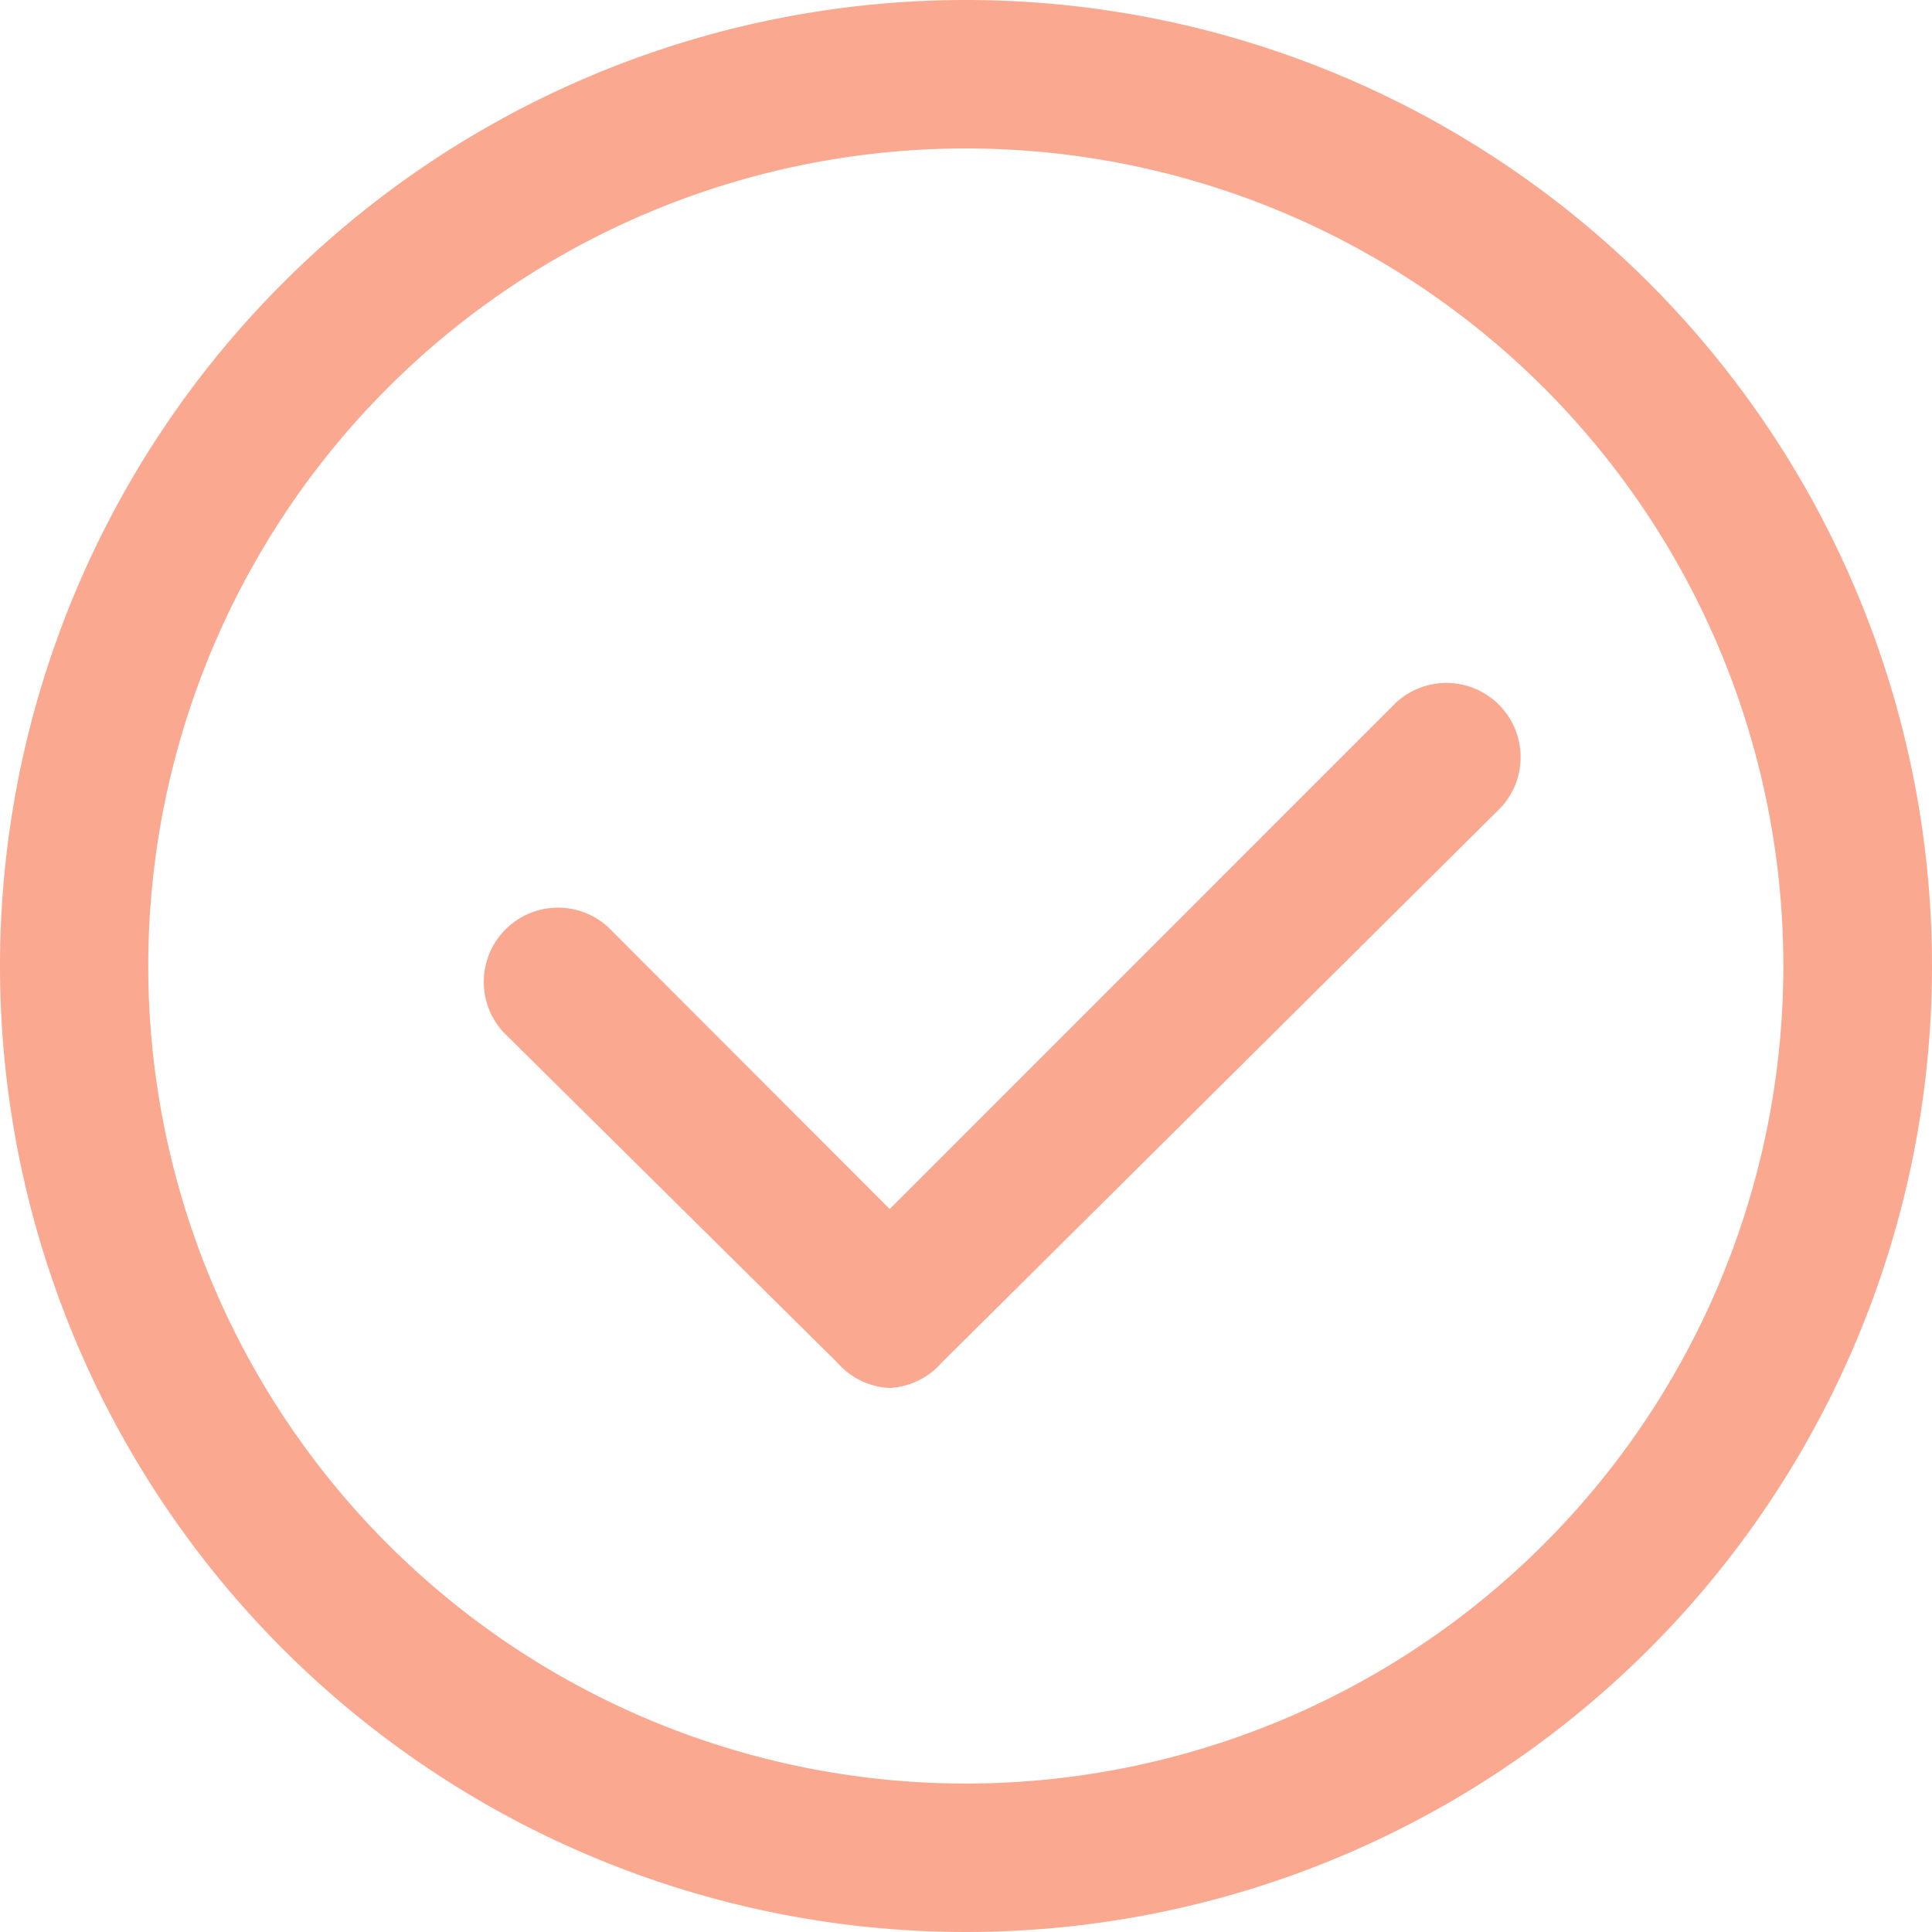 <svg xmlns="http://www.w3.org/2000/svg" width="19" height="19" viewBox="0 0 19 19">
  <defs>
    <style>
      .cls-1 {
        fill: #faa990;
        fill-rule: evenodd;
      }
    </style>
  </defs>
  <path id="形状_803" data-name="形状 803" class="cls-1" d="M279.5,1335a9.5,9.5,0,1,1,9.5-9.5A9.5,9.5,0,0,1,279.5,1335Zm0-17.54a8.04,8.04,0,1,0,8.038,8.04A8.039,8.039,0,0,0,279.5,1317.46Zm-0.75,12.19a0.73,0.73,0,0,1-.516-0.25l-3.284-3.25a0.73,0.73,0,0,1,1.033-1.03l2.767,2.77,4.979-4.98a0.73,0.73,0,0,1,1.033,1.03l-5.5,5.46A0.731,0.731,0,0,1,278.749,1329.65Z" transform="translate(-270 -1316)"/>
</svg>
